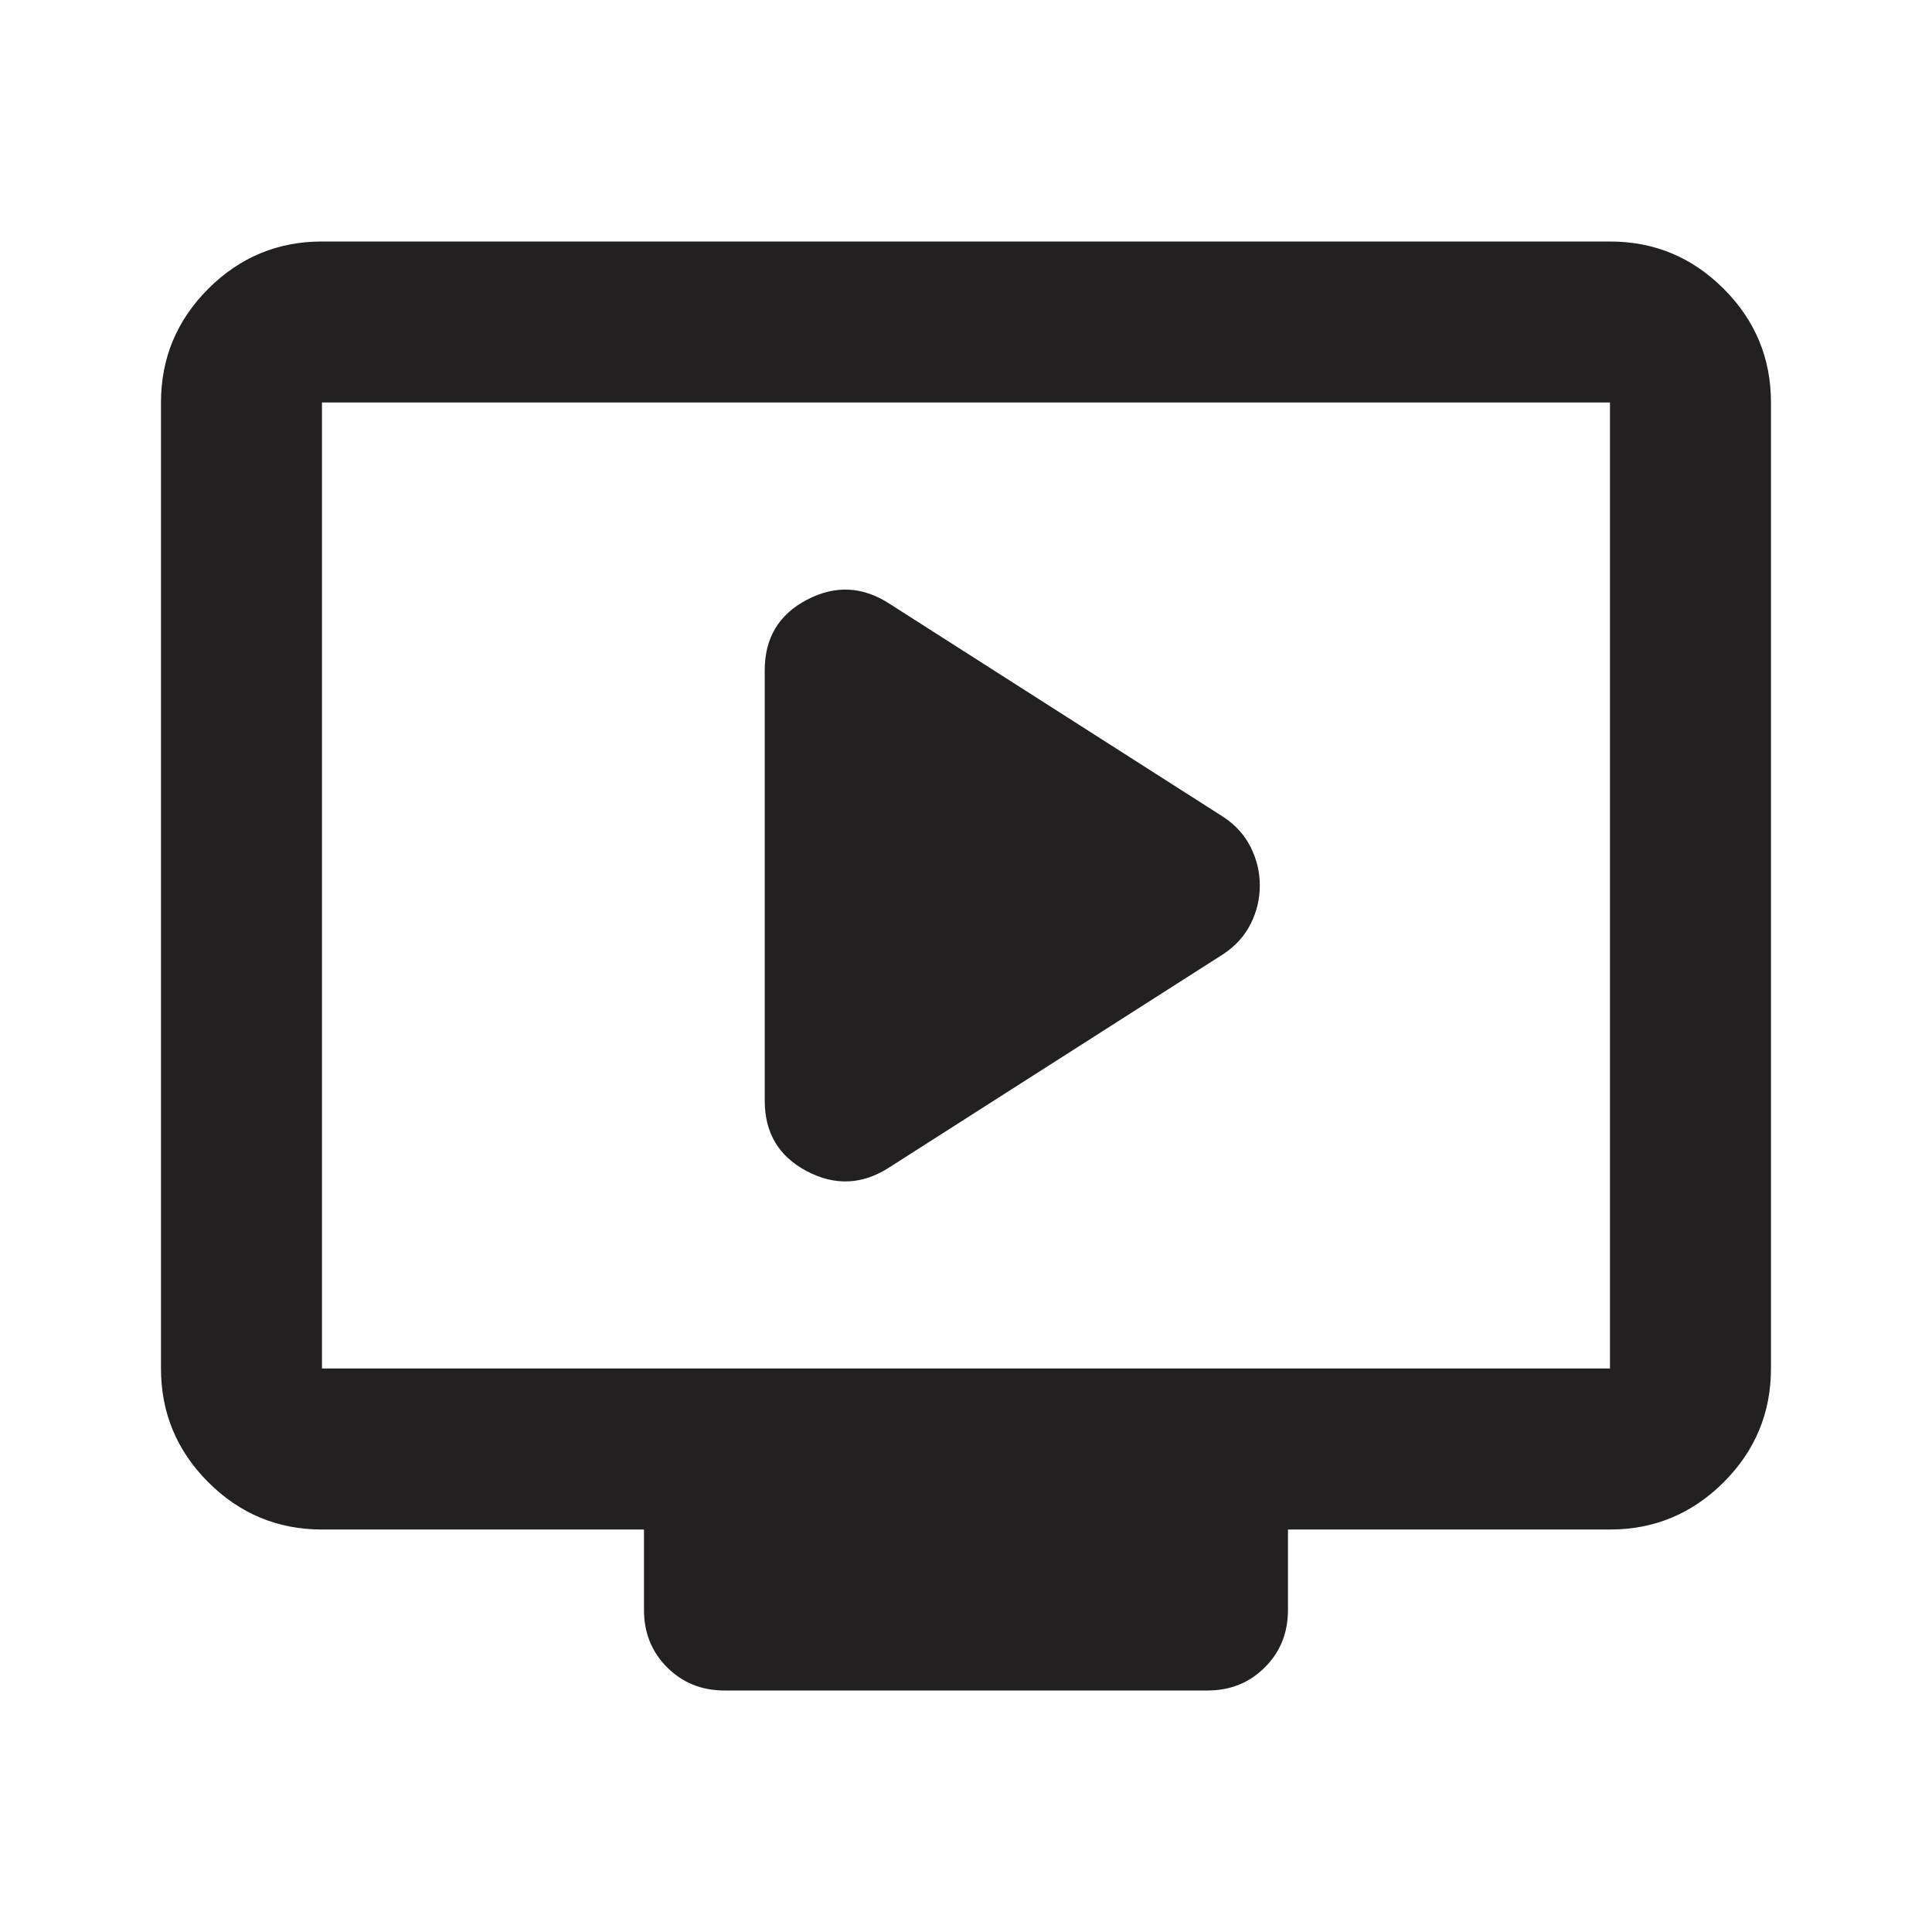<?xml version="1.0" encoding="UTF-8"?>
<svg xmlns="http://www.w3.org/2000/svg" width="40" height="40" viewBox="0 0 40 40" fill="none">
  <path d="M18.416 24.167L25.333 19.75C25.583 19.583 25.77 19.375 25.895 19.125C26.02 18.875 26.083 18.611 26.083 18.333C26.083 18.056 26.02 17.792 25.895 17.542C25.77 17.292 25.583 17.083 25.333 16.917L18.416 12.5C17.861 12.139 17.291 12.111 16.708 12.417C16.125 12.722 15.833 13.208 15.833 13.875V22.792C15.833 23.458 16.125 23.944 16.708 24.25C17.291 24.556 17.861 24.528 18.416 24.167ZM15 35C14.527 35 14.132 34.84 13.812 34.521C13.493 34.201 13.333 33.806 13.333 33.333V31.667H6.666C5.75 31.667 4.965 31.34 4.312 30.688C3.659 30.035 3.333 29.25 3.333 28.333V8.333C3.333 7.417 3.659 6.632 4.312 5.979C4.965 5.326 5.75 5 6.666 5H33.333C34.25 5 35.034 5.326 35.687 5.979C36.34 6.632 36.666 7.417 36.666 8.333V28.333C36.666 29.25 36.34 30.035 35.687 30.688C35.034 31.34 34.25 31.667 33.333 31.667H26.666V33.333C26.666 33.806 26.507 34.201 26.187 34.521C25.868 34.84 25.472 35 25 35H15ZM6.666 28.333H33.333V8.333H6.666V28.333Z" fill="#222020"></path>
</svg>
